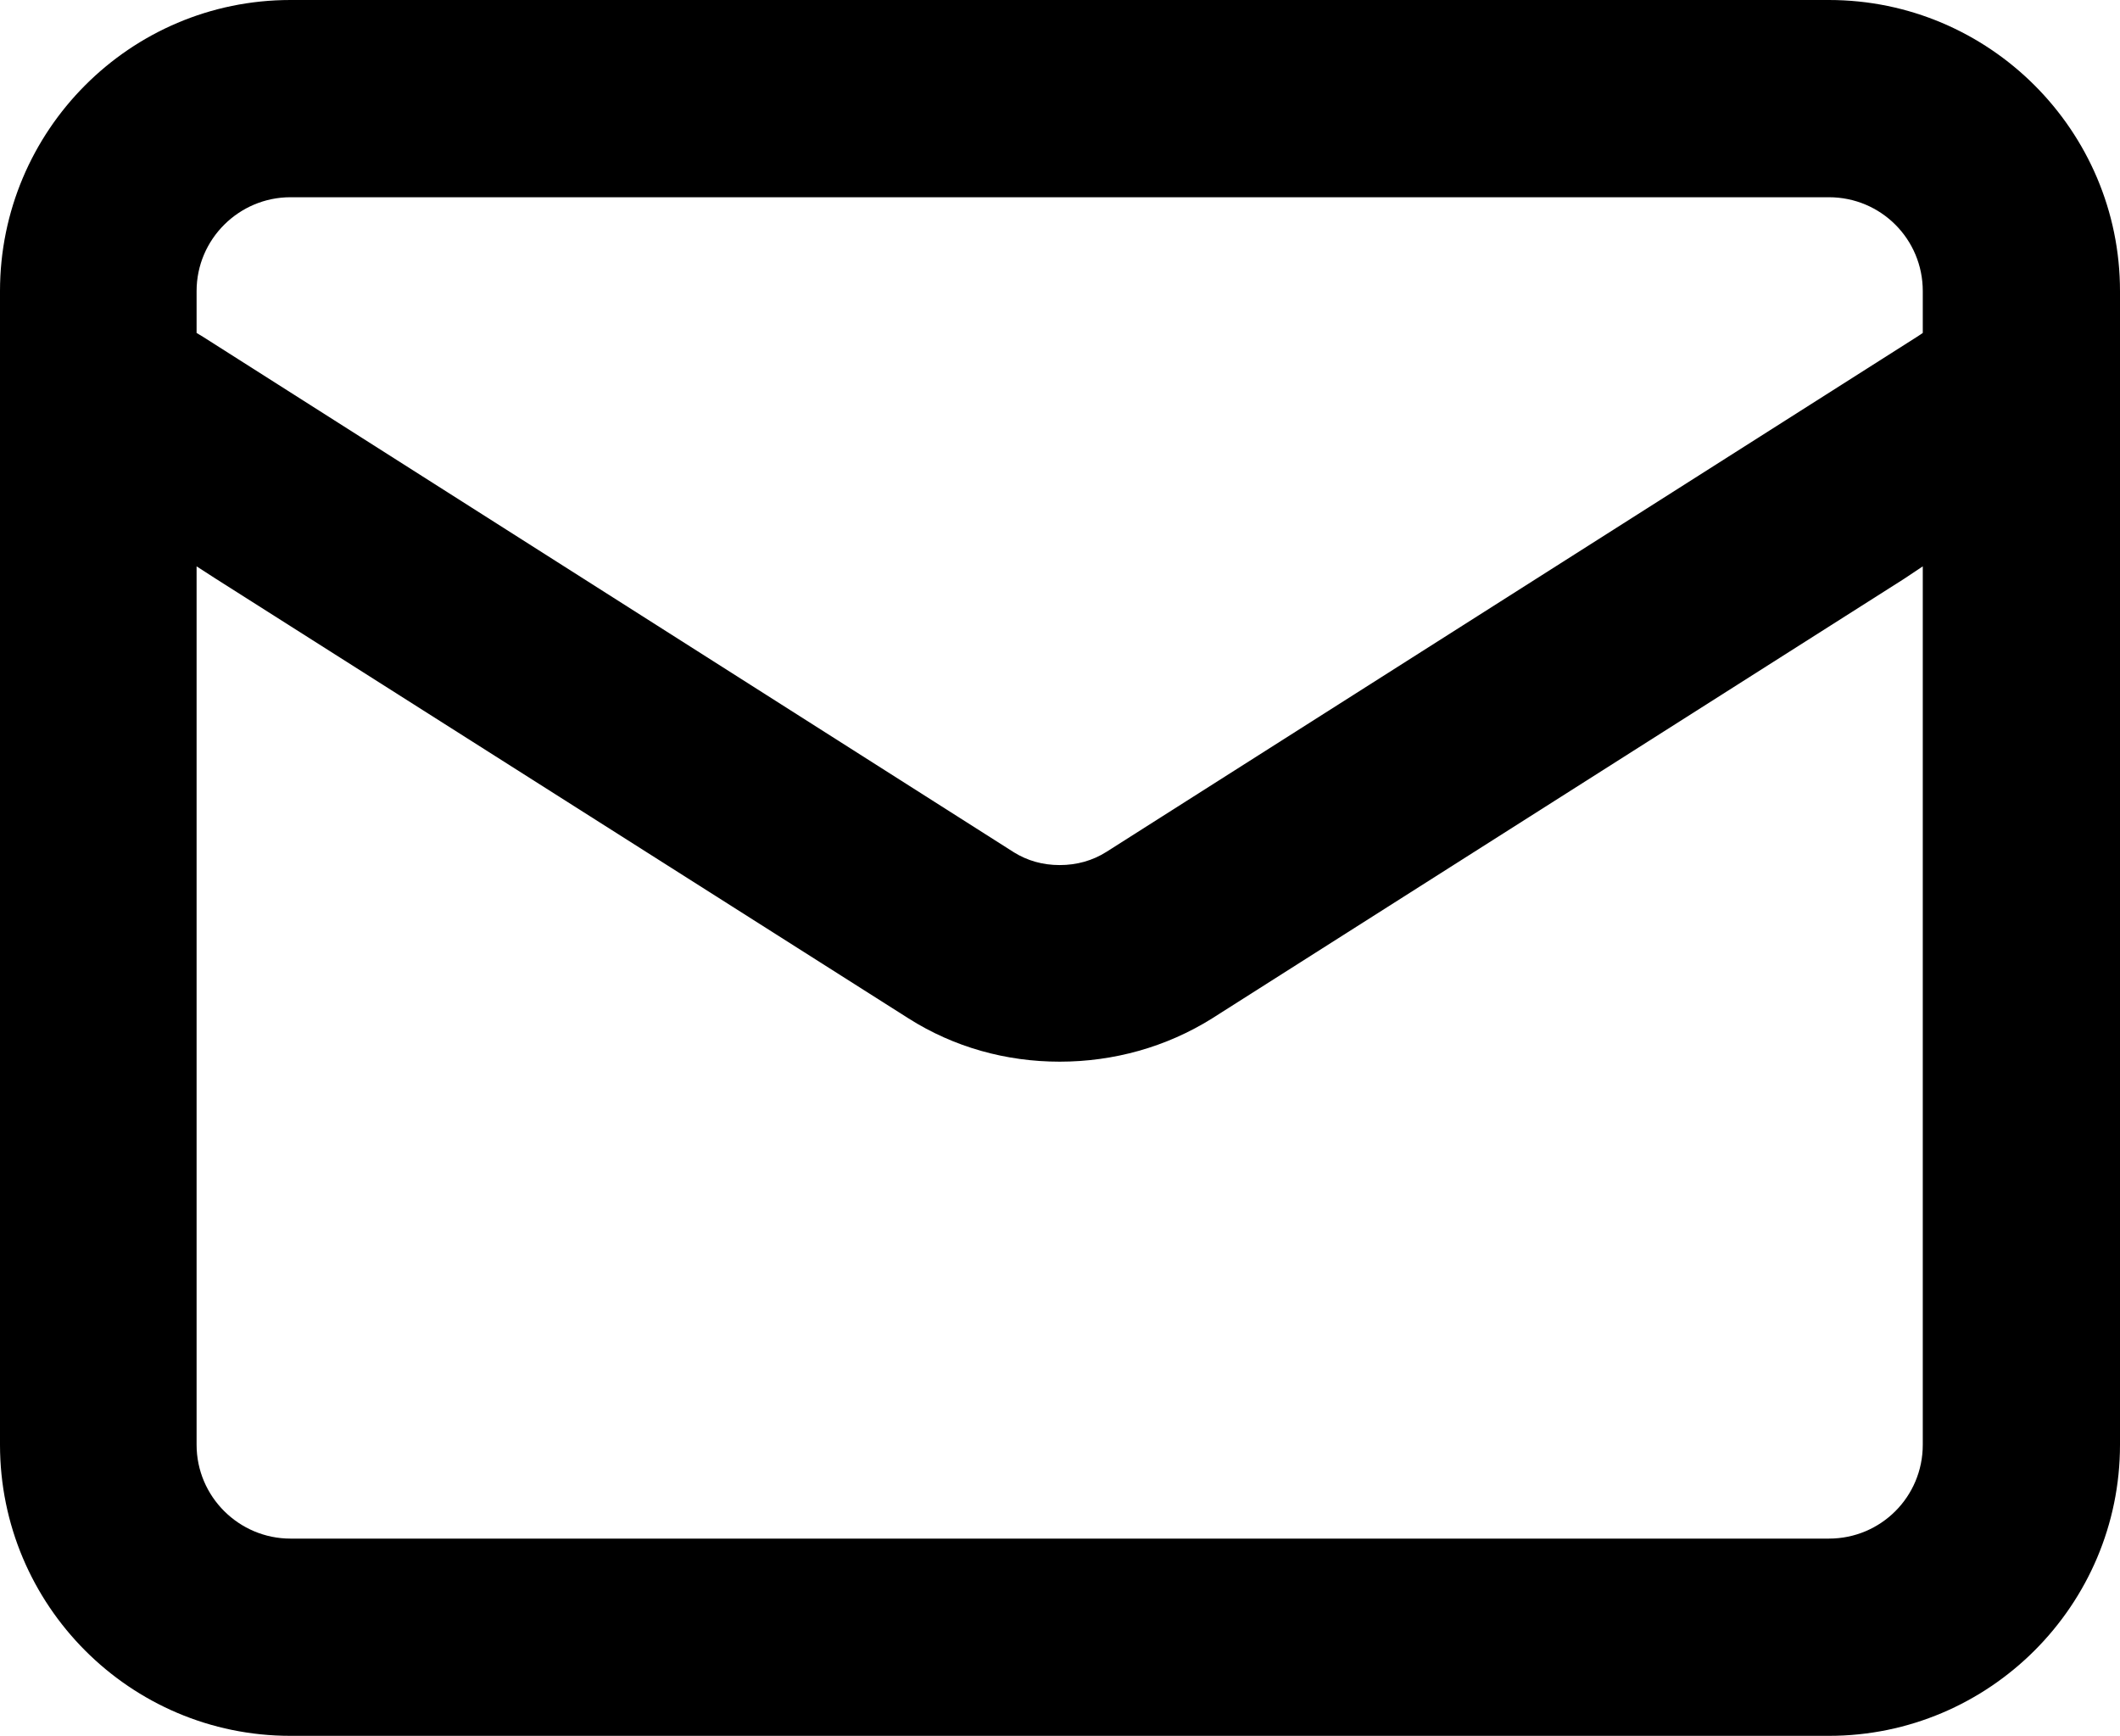 <?xml version="1.0" encoding="UTF-8"?>
<svg id="Warstwa_2" data-name="Warstwa 2" xmlns="http://www.w3.org/2000/svg" width="33.43" height="27.37" viewBox="0 0 33.43 27.37">
  <defs>
    <style>
      .cls-1 {
        fill: #000;
        stroke-width: 0px;
      }
    </style>
  </defs>
  <g id="Warstwa_1-2" data-name="Warstwa 1">
    <path id="mail" class="cls-1" d="M28.84,0H4.58C2.05,0,0,2.06,0,4.59v18.19c0,2.53,2.05,4.59,4.58,4.59h24.26c2.53,0,4.59-2.06,4.59-4.59V4.59c0-2.53-2.06-4.59-4.59-4.59ZM30.32,22.78c0,.82-.66,1.48-1.48,1.48H4.58c-.81,0-1.48-.66-1.48-1.48v-13.85l.31.2,10.92,6.93c.71.45,1.53.68,2.38.68s1.68-.23,2.4-.68l10.91-6.93.3-.2v13.85ZM30.32,5.25l-.09.06-12.78,8.12c-.22.14-.47.21-.74.21s-.51-.07-.72-.2L3.2,5.31l-.1-.06v-.66c0-.82.67-1.48,1.48-1.48h24.26c.82,0,1.48.66,1.48,1.48v.66Z"/>
  </g>
</svg>